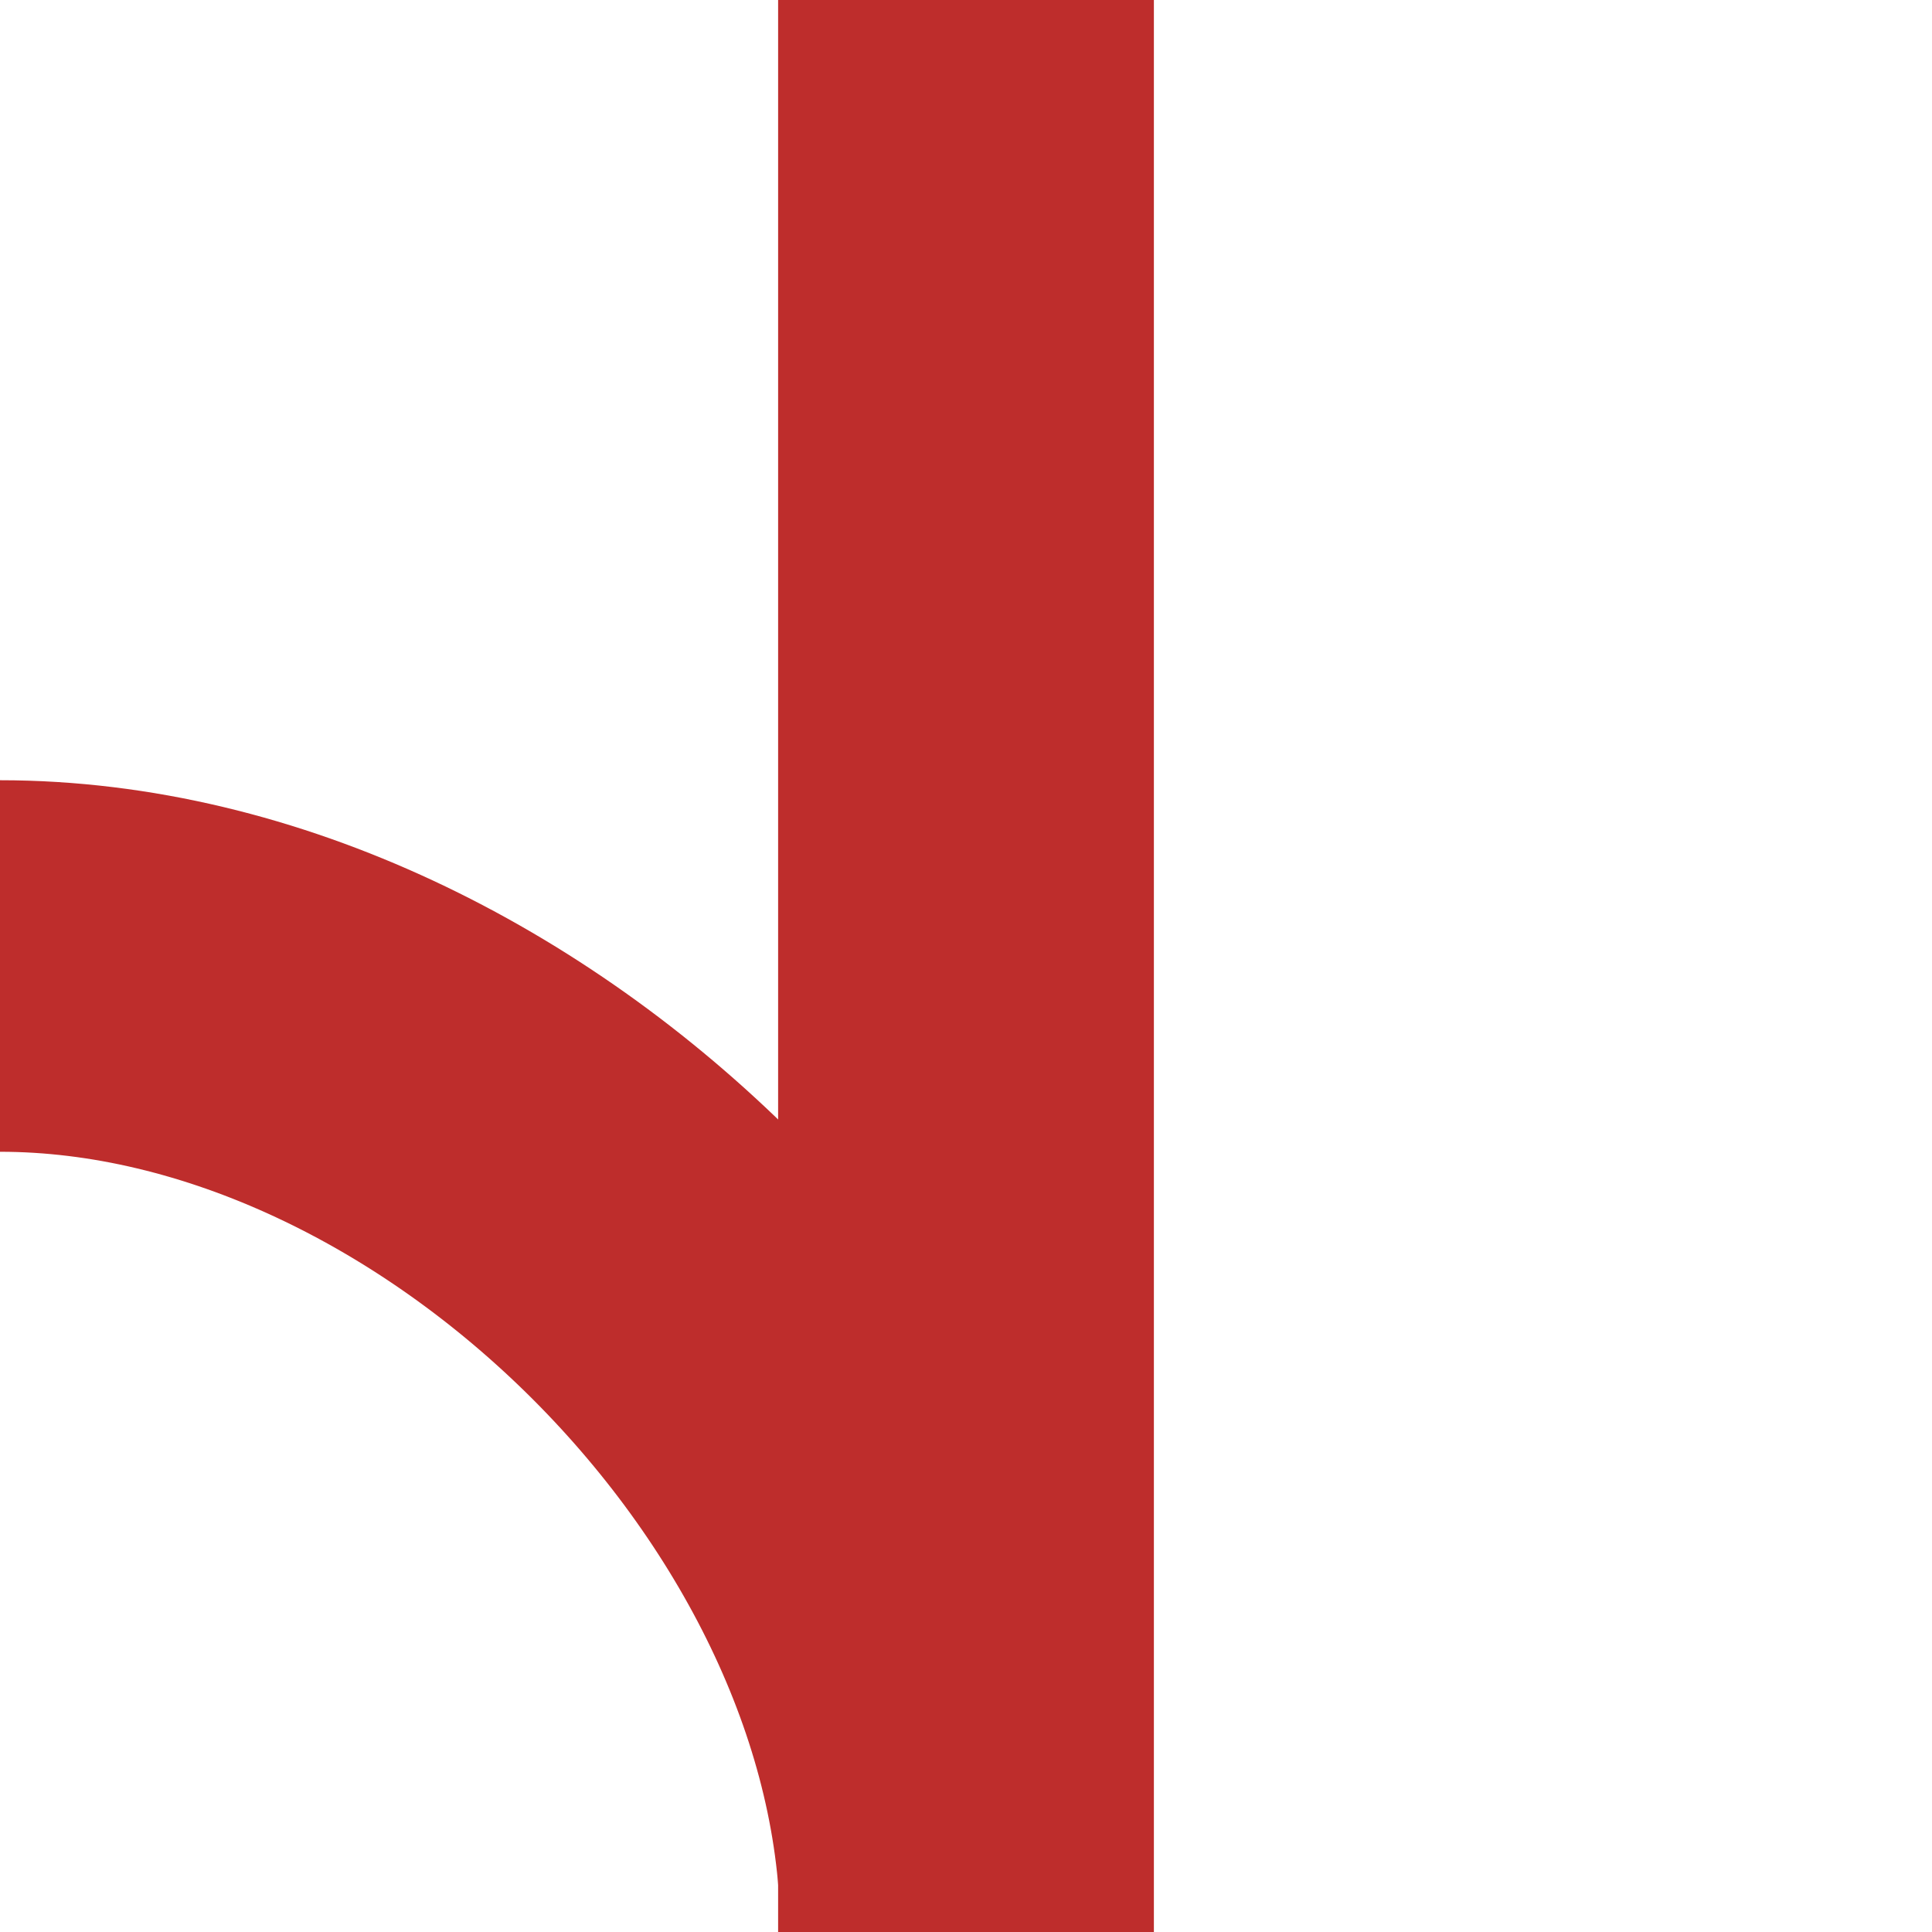 <?xml version="1.0" encoding="UTF-8"?>
<!DOCTYPE svg PUBLIC "-//W3C//DTD SVG 1.1//EN" "http://www.w3.org/Graphics/SVG/1.1/DTD/svg11.dtd">
<!-- Creator: CorelDRAW -->
<svg xmlns="http://www.w3.org/2000/svg" xml:space="preserve" width="500px" height="500px" style="shape-rendering:geometricPrecision; text-rendering:geometricPrecision; image-rendering:optimizeQuality; fill-rule:evenodd; clip-rule:evenodd"
viewBox="0 0 1.76389e+006 1.76389e+006">
 <defs>
  <style type="text/css">
   <![CDATA[
    .str0 {stroke:#BE2D2C;stroke-width:339209}
    .fil0 {fill:none}
    .fil1 {fill:#BE2D2C}
   ]]>
  </style>
 </defs>
 <g id="Ebene_x0020_1">
  <path class="fil0 str0" d="M881944 1.76389e+006c0,-440973 -440972,-881945 -881944,-881945"/>
  <path class="fil1" d="M710407 -0.969c114347,0 228727,0 343073,0 0,587906 0,1.17599e+006 0,1.76389e+006 -114347,0 -228727,0 -343073,0 0,-587905 0,-1.17598e+006 0,-1.76389e+006z"/>
 </g>
</svg>
